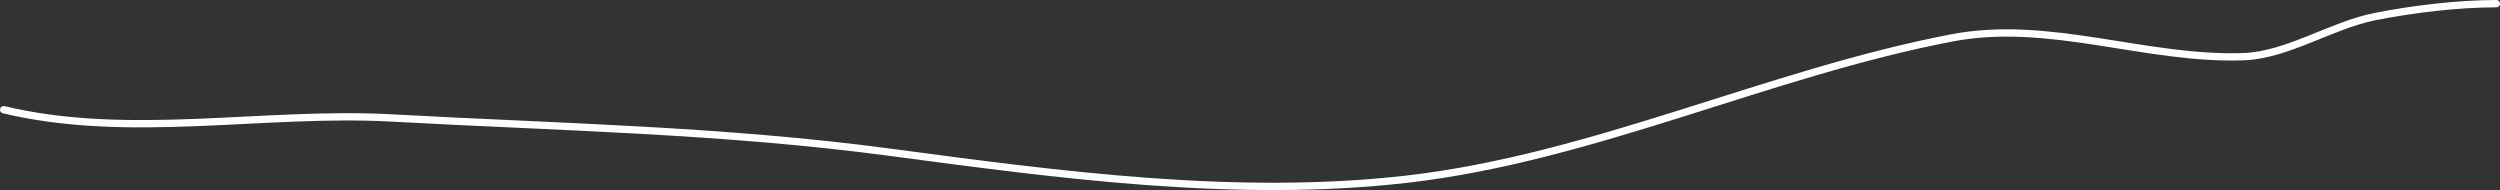 <svg width="684" height="52" viewBox="0 0 684 52" fill="none" xmlns="http://www.w3.org/2000/svg">
<rect x="0" y="0" width="684" height="52" fill="#333333" stroke="none"/>
<path d="M1 30.015C35.332 38.248 72.236 30.357 107.089 32.272C152.66 34.777 197.892 35.573 243.244 41.622C289.585 47.802 338.152 54.372 384.778 49.037C435.881 43.189 483.732 19.983 534.133 10.349C560.704 5.271 587.169 16.458 613.822 15.508C625.83 15.08 637.835 6.919 649.756 4.546C660.035 2.5 672.577 1 683 1" stroke="white" stroke-width="2" stroke-linecap="round"/>
</svg>
